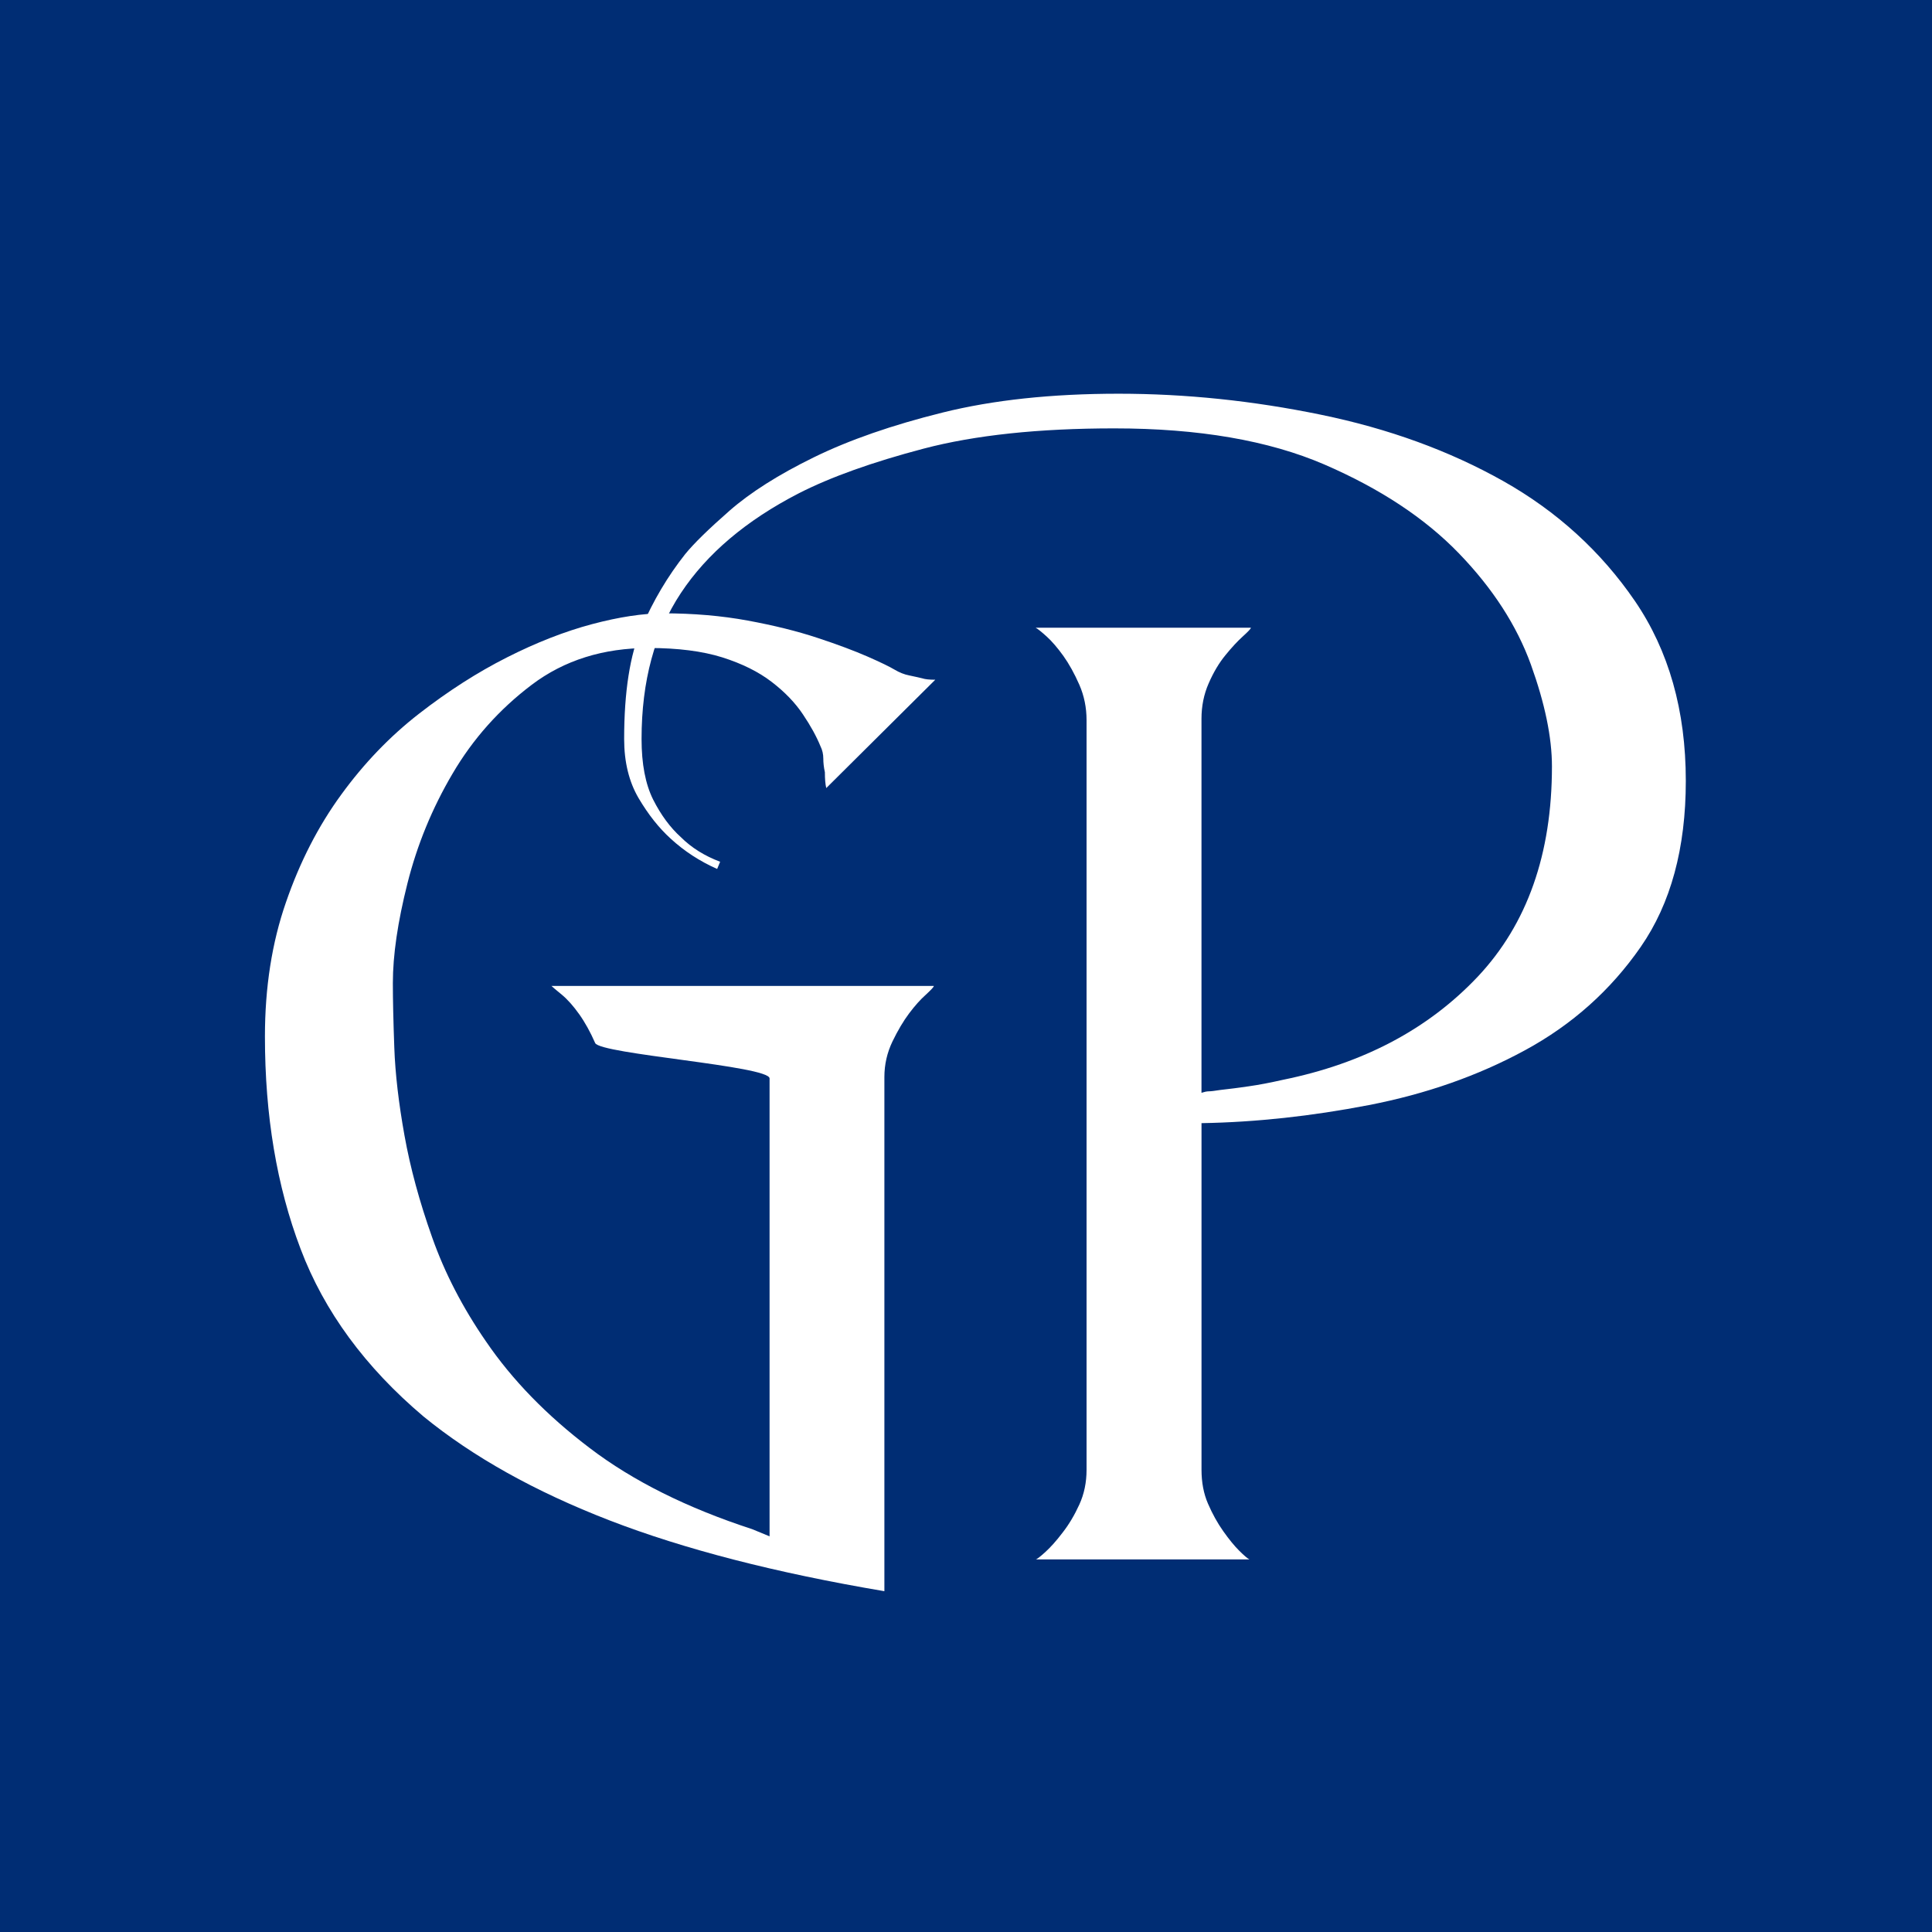 <svg width="70" height="70" viewBox="0 0 70 70" fill="none" xmlns="http://www.w3.org/2000/svg">
<path d="M70 0H0V70H70V0Z" fill="#002D74"/>
<path d="M33.835 35.722C33.835 35.758 33.736 35.863 33.548 36.037C33.351 36.212 33.149 36.437 32.939 36.717C32.729 36.997 32.528 37.337 32.334 37.738C32.142 38.14 32.043 38.567 32.043 39.022V57.652C28.11 56.988 24.792 56.133 22.086 55.087C19.38 54.04 17.133 52.784 15.341 51.319C13.236 49.539 11.747 47.516 10.89 45.248C10.028 42.98 9.599 40.416 9.599 37.555C9.599 35.776 9.852 34.154 10.362 32.689C10.867 31.224 11.536 29.924 12.364 28.79C13.188 27.657 14.127 26.679 15.182 25.859C16.236 25.04 17.3 24.358 18.372 23.817C19.44 23.276 20.469 22.876 21.451 22.614C22.437 22.352 23.299 22.222 24.037 22.222C25.122 22.222 26.143 22.31 27.09 22.484C28.038 22.659 28.882 22.867 29.62 23.112C30.357 23.355 30.963 23.583 31.438 23.791C31.915 24 32.236 24.158 32.411 24.262C32.588 24.367 32.763 24.437 32.939 24.471C33.115 24.507 33.273 24.544 33.415 24.577C33.518 24.612 33.677 24.628 33.887 24.628L29.937 28.553C29.903 28.415 29.887 28.223 29.887 27.978C29.848 27.804 29.83 27.637 29.83 27.482C29.83 27.325 29.796 27.175 29.727 27.037C29.585 26.688 29.375 26.304 29.093 25.885C28.814 25.466 28.437 25.073 27.96 24.707C27.484 24.341 26.888 24.045 26.168 23.817C25.447 23.592 24.56 23.478 23.509 23.478C21.858 23.478 20.443 23.921 19.264 24.812C18.089 25.701 17.133 26.775 16.396 28.032C15.657 29.285 15.113 30.613 14.762 32.008C14.41 33.404 14.234 34.607 14.234 35.618C14.234 36.213 14.251 36.988 14.286 37.949C14.32 38.909 14.445 39.971 14.655 41.14C14.865 42.31 15.199 43.541 15.657 44.831C16.112 46.122 16.764 47.379 17.605 48.598C18.557 49.995 19.809 51.285 21.374 52.471C22.934 53.658 24.894 54.636 27.249 55.403L27.883 55.664V39.073C27.883 38.619 21.739 38.194 21.564 37.791C21.388 37.391 21.195 37.041 20.985 36.746C20.774 36.45 20.564 36.213 20.355 36.039C20.14 35.865 20.02 35.76 19.981 35.723H33.835V35.722Z" fill="white"/>
<path d="M45.323 22.742C45.323 22.778 45.224 22.882 45.031 23.057C44.838 23.232 44.628 23.457 44.401 23.737C44.17 24.017 43.968 24.356 43.793 24.758C43.617 25.158 43.532 25.587 43.532 26.041V39.594C43.634 39.561 43.724 39.541 43.793 39.541C43.866 39.541 44.007 39.525 44.217 39.491C44.531 39.457 44.874 39.413 45.242 39.359C45.611 39.307 46.022 39.228 46.481 39.124C49.398 38.531 51.752 37.284 53.545 35.383C55.333 33.481 56.23 30.943 56.23 27.768C56.23 26.72 55.976 25.492 55.467 24.078C54.955 22.666 54.089 21.323 52.859 20.049C51.628 18.775 50.003 17.702 47.983 16.829C45.964 15.958 43.425 15.521 40.371 15.521C37.631 15.521 35.329 15.766 33.468 16.254C31.607 16.744 30.093 17.285 28.935 17.877C27.04 18.854 25.616 20.057 24.669 21.488C23.721 22.92 23.245 24.68 23.245 26.774C23.245 27.681 23.386 28.414 23.665 28.971C23.947 29.529 24.283 29.983 24.669 30.332C25.054 30.716 25.531 31.012 26.092 31.223L25.984 31.484C25.355 31.205 24.792 30.839 24.3 30.386C23.875 30 23.488 29.512 23.138 28.919C22.79 28.326 22.614 27.611 22.614 26.774C22.614 25.064 22.825 23.72 23.245 22.743C23.665 21.767 24.192 20.878 24.827 20.075C25.14 19.691 25.676 19.167 26.431 18.505C27.19 17.842 28.206 17.196 29.488 16.569C30.77 15.941 32.327 15.4 34.154 14.947C35.98 14.493 38.104 14.265 40.527 14.265C42.954 14.265 45.393 14.518 47.854 15.025C50.312 15.53 52.516 16.333 54.468 17.432C56.415 18.53 58.005 19.979 59.236 21.776C60.463 23.573 61.08 25.746 61.08 28.292C61.08 30.735 60.535 32.739 59.446 34.309C58.357 35.88 56.958 37.127 55.256 38.051C53.554 38.977 51.663 39.639 49.592 40.04C47.521 40.44 45.501 40.66 43.533 40.694V53.254C43.533 53.707 43.61 54.119 43.769 54.484C43.928 54.851 44.112 55.184 44.322 55.48C44.532 55.776 44.725 56.013 44.901 56.187C45.076 56.361 45.2 56.466 45.269 56.501H37.524C37.559 56.501 37.675 56.413 37.868 56.239C38.061 56.064 38.272 55.83 38.498 55.532C38.729 55.236 38.931 54.897 39.107 54.511C39.282 54.128 39.368 53.708 39.368 53.255V26.093C39.368 25.641 39.282 25.213 39.107 24.811C38.931 24.41 38.738 24.061 38.528 23.765C38.313 23.468 38.112 23.233 37.919 23.059C37.726 22.884 37.593 22.78 37.524 22.744H45.323V22.742Z" fill="white"/>
</svg>
